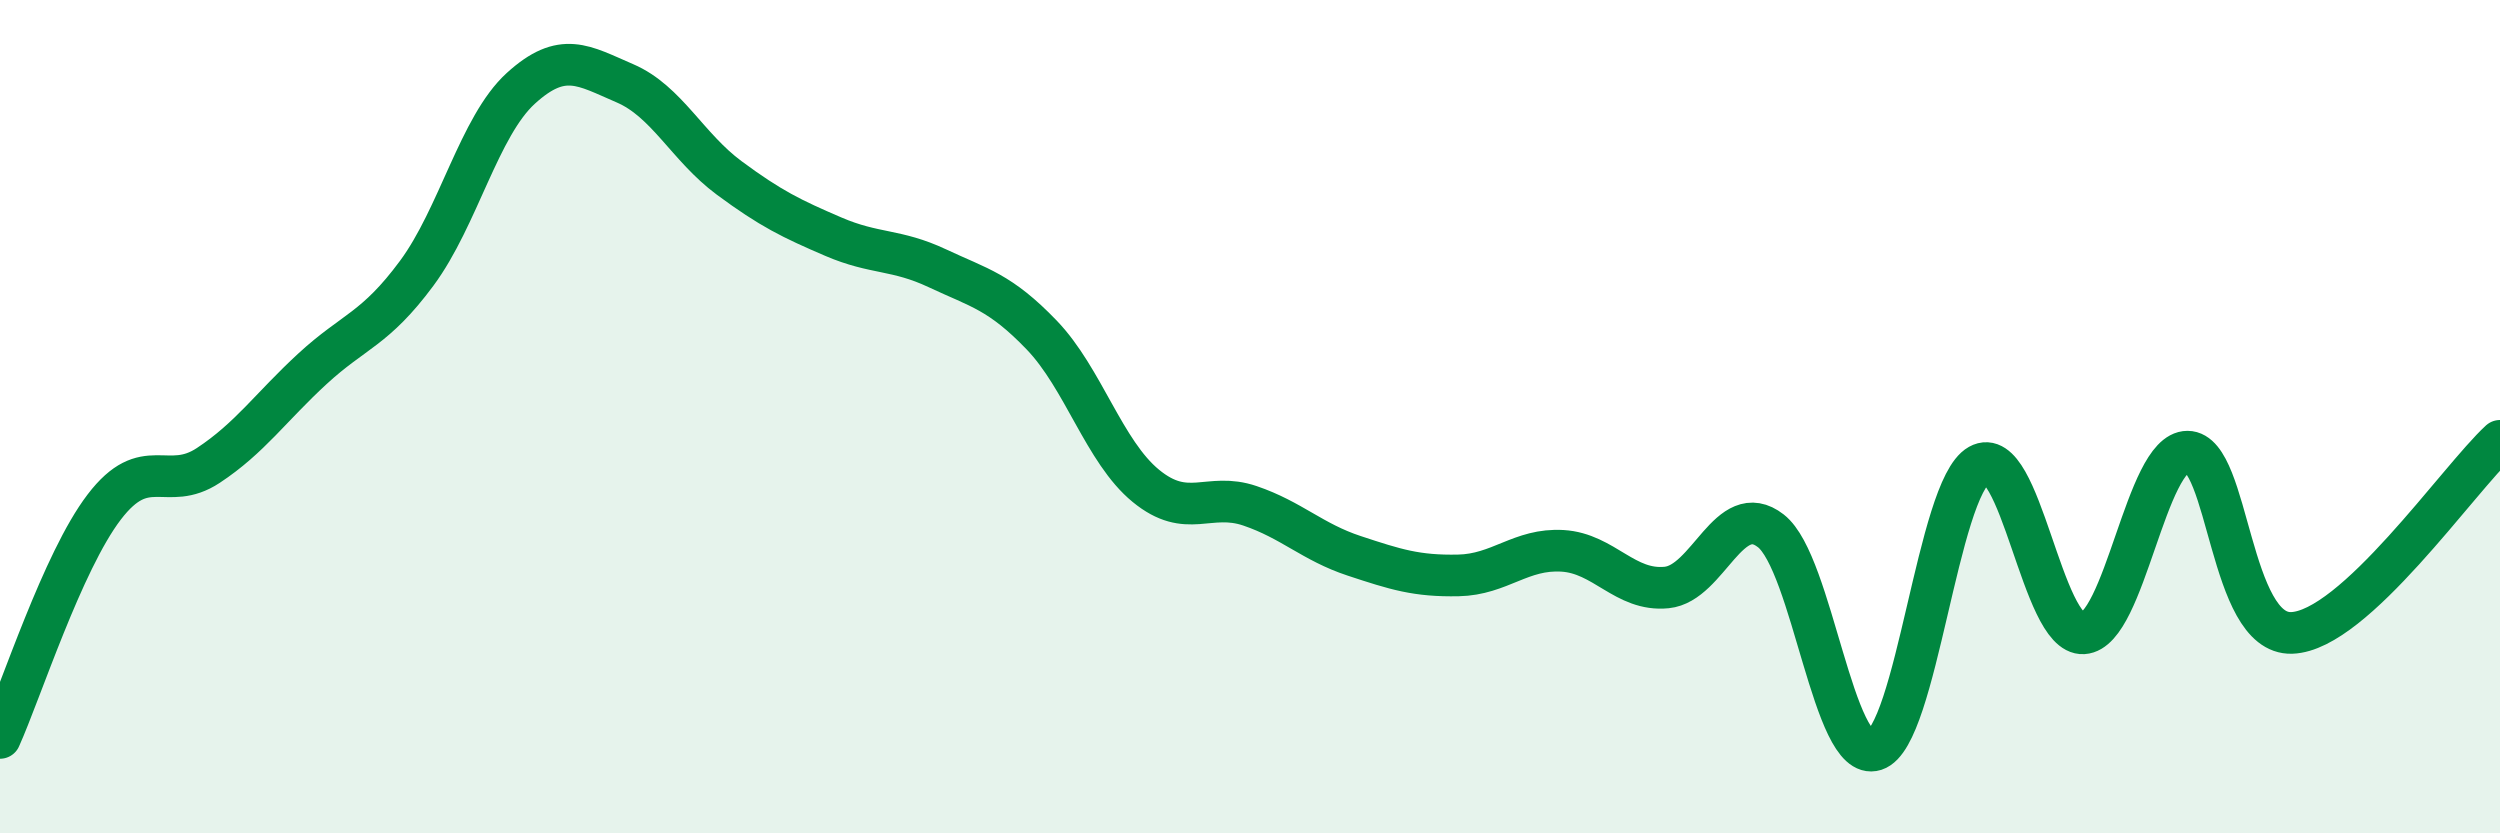 
    <svg width="60" height="20" viewBox="0 0 60 20" xmlns="http://www.w3.org/2000/svg">
      <path
        d="M 0,17.71 C 0.5,16.6 1.5,13.48 2.5,12.17 C 3.5,10.86 4,11.83 5,11.17 C 6,10.51 6.5,9.77 7.5,8.85 C 8.5,7.93 9,7.91 10,6.56 C 11,5.21 11.5,3.03 12.5,2.12 C 13.5,1.21 14,1.57 15,2 C 16,2.43 16.5,3.53 17.5,4.27 C 18.5,5.01 19,5.25 20,5.68 C 21,6.11 21.5,5.97 22.5,6.44 C 23.5,6.91 24,7 25,8.04 C 26,9.08 26.5,10.84 27.5,11.66 C 28.5,12.48 29,11.8 30,12.14 C 31,12.48 31.5,13.01 32.5,13.34 C 33.5,13.67 34,13.83 35,13.81 C 36,13.79 36.5,13.16 37.5,13.22 C 38.5,13.28 39,14.2 40,14.1 C 41,14 41.5,11.96 42.5,12.74 C 43.5,13.52 44,18.32 45,18 C 46,17.68 46.5,11.72 47.5,11.16 C 48.5,10.6 49,15.26 50,15.2 C 51,15.14 51.5,10.84 52.5,10.84 C 53.5,10.84 53.5,15.24 55,15.19 C 56.5,15.14 59,11.5 60,10.58L60 20L0 20Z"
        fill="#008740"
        opacity="0.1"
        stroke-linecap="round"
        stroke-linejoin="round"
      />
      <path
        d="M 0,17.71 C 0.5,16.6 1.5,13.48 2.5,12.17 C 3.5,10.86 4,11.83 5,11.17 C 6,10.51 6.5,9.77 7.5,8.85 C 8.5,7.93 9,7.91 10,6.56 C 11,5.21 11.5,3.03 12.5,2.12 C 13.5,1.21 14,1.57 15,2 C 16,2.43 16.5,3.53 17.5,4.27 C 18.5,5.01 19,5.25 20,5.68 C 21,6.11 21.5,5.97 22.5,6.44 C 23.5,6.91 24,7 25,8.04 C 26,9.08 26.5,10.84 27.5,11.66 C 28.5,12.48 29,11.8 30,12.14 C 31,12.48 31.5,13.01 32.5,13.34 C 33.5,13.67 34,13.83 35,13.81 C 36,13.79 36.5,13.16 37.5,13.22 C 38.5,13.28 39,14.2 40,14.1 C 41,14 41.5,11.96 42.5,12.74 C 43.5,13.52 44,18.32 45,18 C 46,17.68 46.5,11.72 47.5,11.16 C 48.5,10.6 49,15.26 50,15.2 C 51,15.14 51.5,10.84 52.5,10.84 C 53.5,10.84 53.5,15.24 55,15.19 C 56.5,15.14 59,11.5 60,10.58"
        stroke="#008740"
        stroke-width="1"
        fill="none"
        stroke-linecap="round"
        stroke-linejoin="round"
      />
    </svg>
  